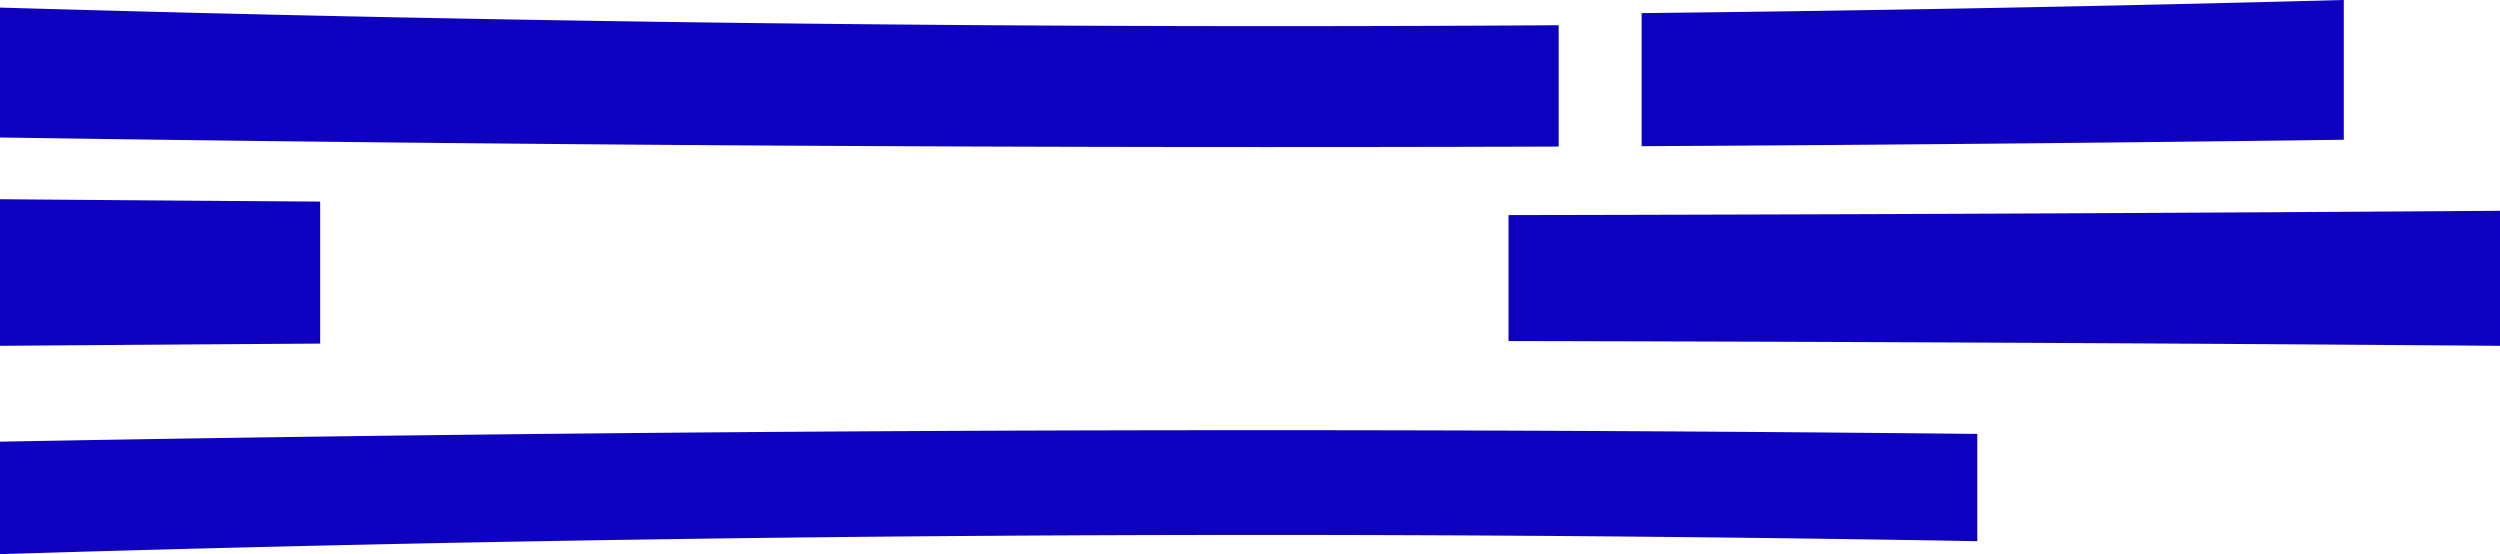 <svg xmlns="http://www.w3.org/2000/svg" xml:space="preserve" width="432" height="95.758"><path fill="#0E00BF" d="M269.34 25.325Q134.663 25.782 0 23.758V1.31a7558 7558 0 0 0 269.34 3.049zM432 59.758c-57.108-.443-114.218-.715-171.328-.827V37.168q85.665-.145 171.328-.744zM405.006 24.15c-40.443.525-80.886.901-121.332 1.112l-.001-22.997A7693 7693 0 0 0 405.006 0zM341.676 93.514A7128 7128 0 0 0 0 95.758V76.321a11971 11971 0 0 1 341.677-1.341zM55.324 59.373q-27.662.172-55.324.385V34.425q27.661.228 55.323.41z"/></svg>